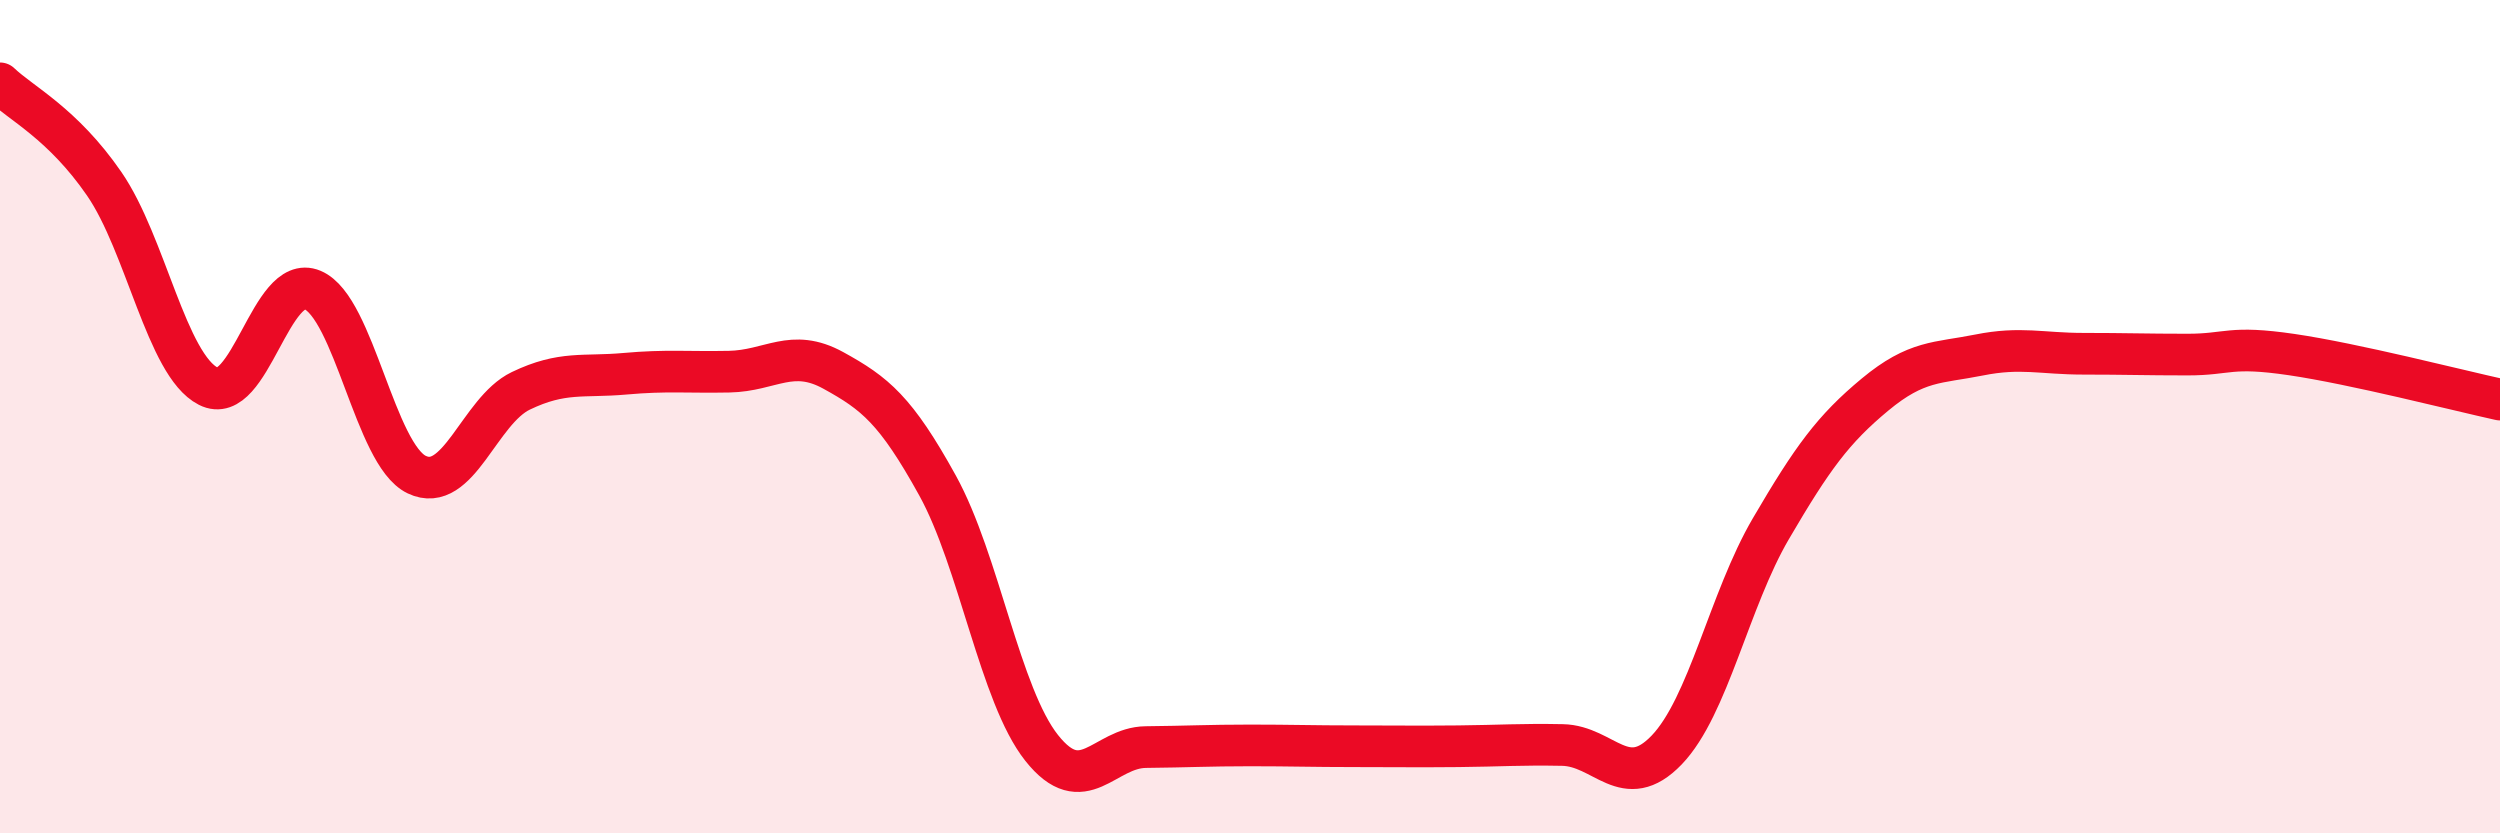 
    <svg width="60" height="20" viewBox="0 0 60 20" xmlns="http://www.w3.org/2000/svg">
      <path
        d="M 0,2 C 0.5,2.48 1.5,2.96 2.5,4.41 C 3.5,5.86 4,8.76 5,9.27 C 6,9.78 6.5,6.54 7.5,6.96 C 8.5,7.38 9,10.91 10,11.39 C 11,11.87 11.5,9.86 12.5,9.38 C 13.5,8.9 14,9.06 15,8.97 C 16,8.88 16.5,8.94 17.5,8.92 C 18.5,8.9 19,8.34 20,8.89 C 21,9.44 21.5,9.84 22.5,11.65 C 23.5,13.46 24,16.69 25,17.95 C 26,19.21 26.5,17.94 27.5,17.93 C 28.5,17.92 29,17.89 30,17.89 C 31,17.89 31.5,17.91 32.5,17.91 C 33.5,17.91 34,17.92 35,17.91 C 36,17.9 36.5,17.86 37.5,17.88 C 38.5,17.9 39,19.04 40,18 C 41,16.96 41.5,14.4 42.5,12.69 C 43.5,10.98 44,10.3 45,9.47 C 46,8.64 46.5,8.72 47.5,8.52 C 48.5,8.32 49,8.49 50,8.49 C 51,8.49 51.5,8.51 52.5,8.51 C 53.5,8.51 53.5,8.29 55,8.51 C 56.5,8.73 59,9.37 60,9.59L60 20L0 20Z"
        fill="#EB0A25"
        opacity="0.1"
        stroke-linecap="round"
        stroke-linejoin="round"
      />
      <path
        d="M 0,2 C 0.5,2.48 1.5,2.96 2.5,4.41 C 3.5,5.86 4,8.76 5,9.27 C 6,9.78 6.5,6.54 7.5,6.96 C 8.5,7.38 9,10.91 10,11.39 C 11,11.87 11.5,9.86 12.5,9.38 C 13.5,8.9 14,9.06 15,8.97 C 16,8.88 16.5,8.94 17.5,8.92 C 18.5,8.9 19,8.34 20,8.89 C 21,9.44 21.5,9.84 22.5,11.65 C 23.5,13.46 24,16.69 25,17.95 C 26,19.21 26.5,17.94 27.5,17.93 C 28.5,17.92 29,17.89 30,17.89 C 31,17.89 31.5,17.91 32.5,17.91 C 33.5,17.91 34,17.92 35,17.91 C 36,17.9 36.5,17.86 37.5,17.88 C 38.5,17.9 39,19.04 40,18 C 41,16.96 41.5,14.4 42.5,12.69 C 43.5,10.98 44,10.3 45,9.47 C 46,8.64 46.5,8.72 47.5,8.52 C 48.5,8.32 49,8.49 50,8.49 C 51,8.49 51.5,8.51 52.5,8.51 C 53.5,8.51 53.5,8.29 55,8.51 C 56.5,8.73 59,9.37 60,9.59"
        stroke="#EB0A25"
        stroke-width="1"
        fill="none"
        stroke-linecap="round"
        stroke-linejoin="round"
      />
    </svg>
  